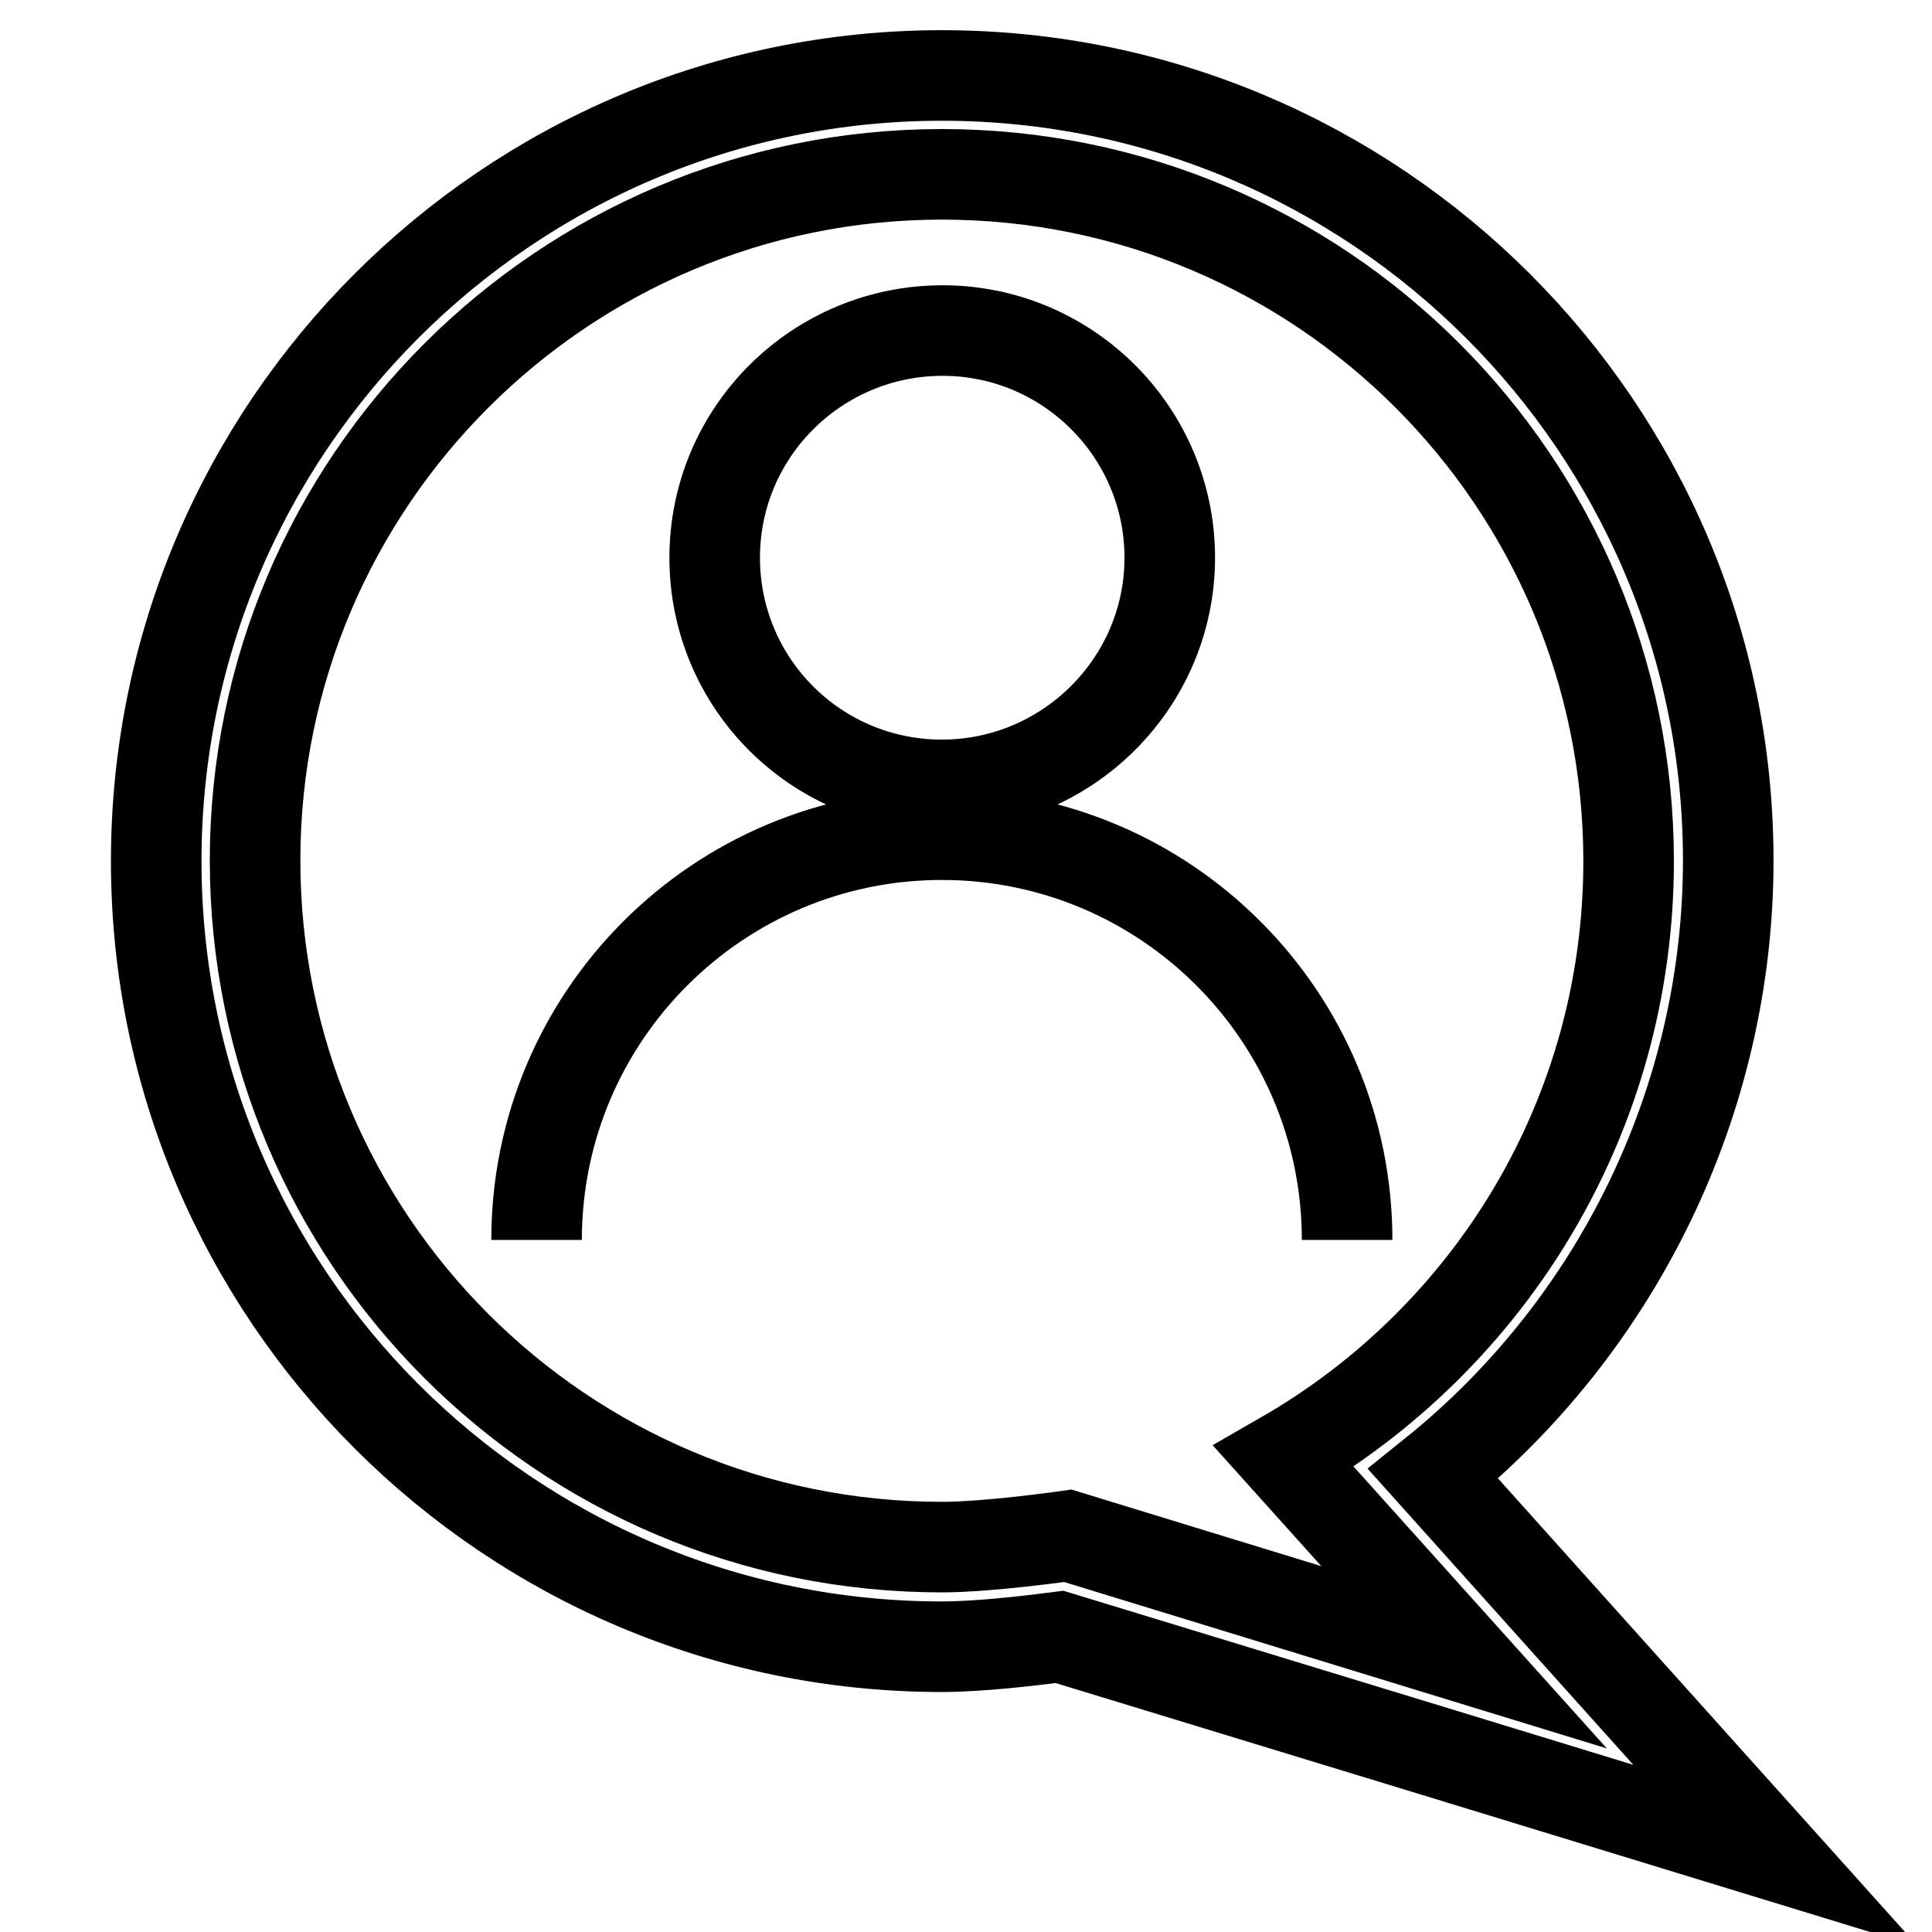 <?xml version="1.0" encoding="utf-8"?>
<!-- Svg Vector Icons : http://www.onlinewebfonts.com/icon -->
<!DOCTYPE svg PUBLIC "-//W3C//DTD SVG 1.1//EN" "http://www.w3.org/Graphics/SVG/1.1/DTD/svg11.dtd">
<svg version="1.1" xmlns="http://www.w3.org/2000/svg" xmlns:xlink="http://www.w3.org/1999/xlink" x="0px" y="0px" viewBox="0 0 256 256" enable-background="new 0 0 256 256" xml:space="preserve">
<g> <path stroke-width="12" fill-opacity="0" stroke="#000000"  d="M124.8,23.1c50.3,0,91,40.8,91,91c0,33.8-18.4,63.2-45.7,78.9l23.9,26.6l-52.5-16.1c0,0-10.4,1.5-16.7,1.5 c-50.3,0-91-40.8-91-91C33.8,63.9,74.6,23.1,124.8,23.1 M124.8,10C67.4,10,20.7,56.7,20.7,114.1c0,57.4,46.7,104.1,104.1,104.1 c5,0,11.7-0.8,15.6-1.3l49.8,15.2l45.1,13.8l-31.5-35.1l-13.9-15.5c24.4-19.6,39.1-49.5,39.1-81.3C229,56.7,182.3,10,124.8,10 L124.8,10z M94.7,73.9c0,16.7,13.5,30.1,30.1,30.1S155,90.5,155,73.9s-13.5-30.1-30.1-30.1S94.7,57.2,94.7,73.9z M71.1,164.3 c0-29.7,24.1-53.7,53.7-53.7c29.7,0,53.7,24.1,53.7,53.7"/></g>
</svg>